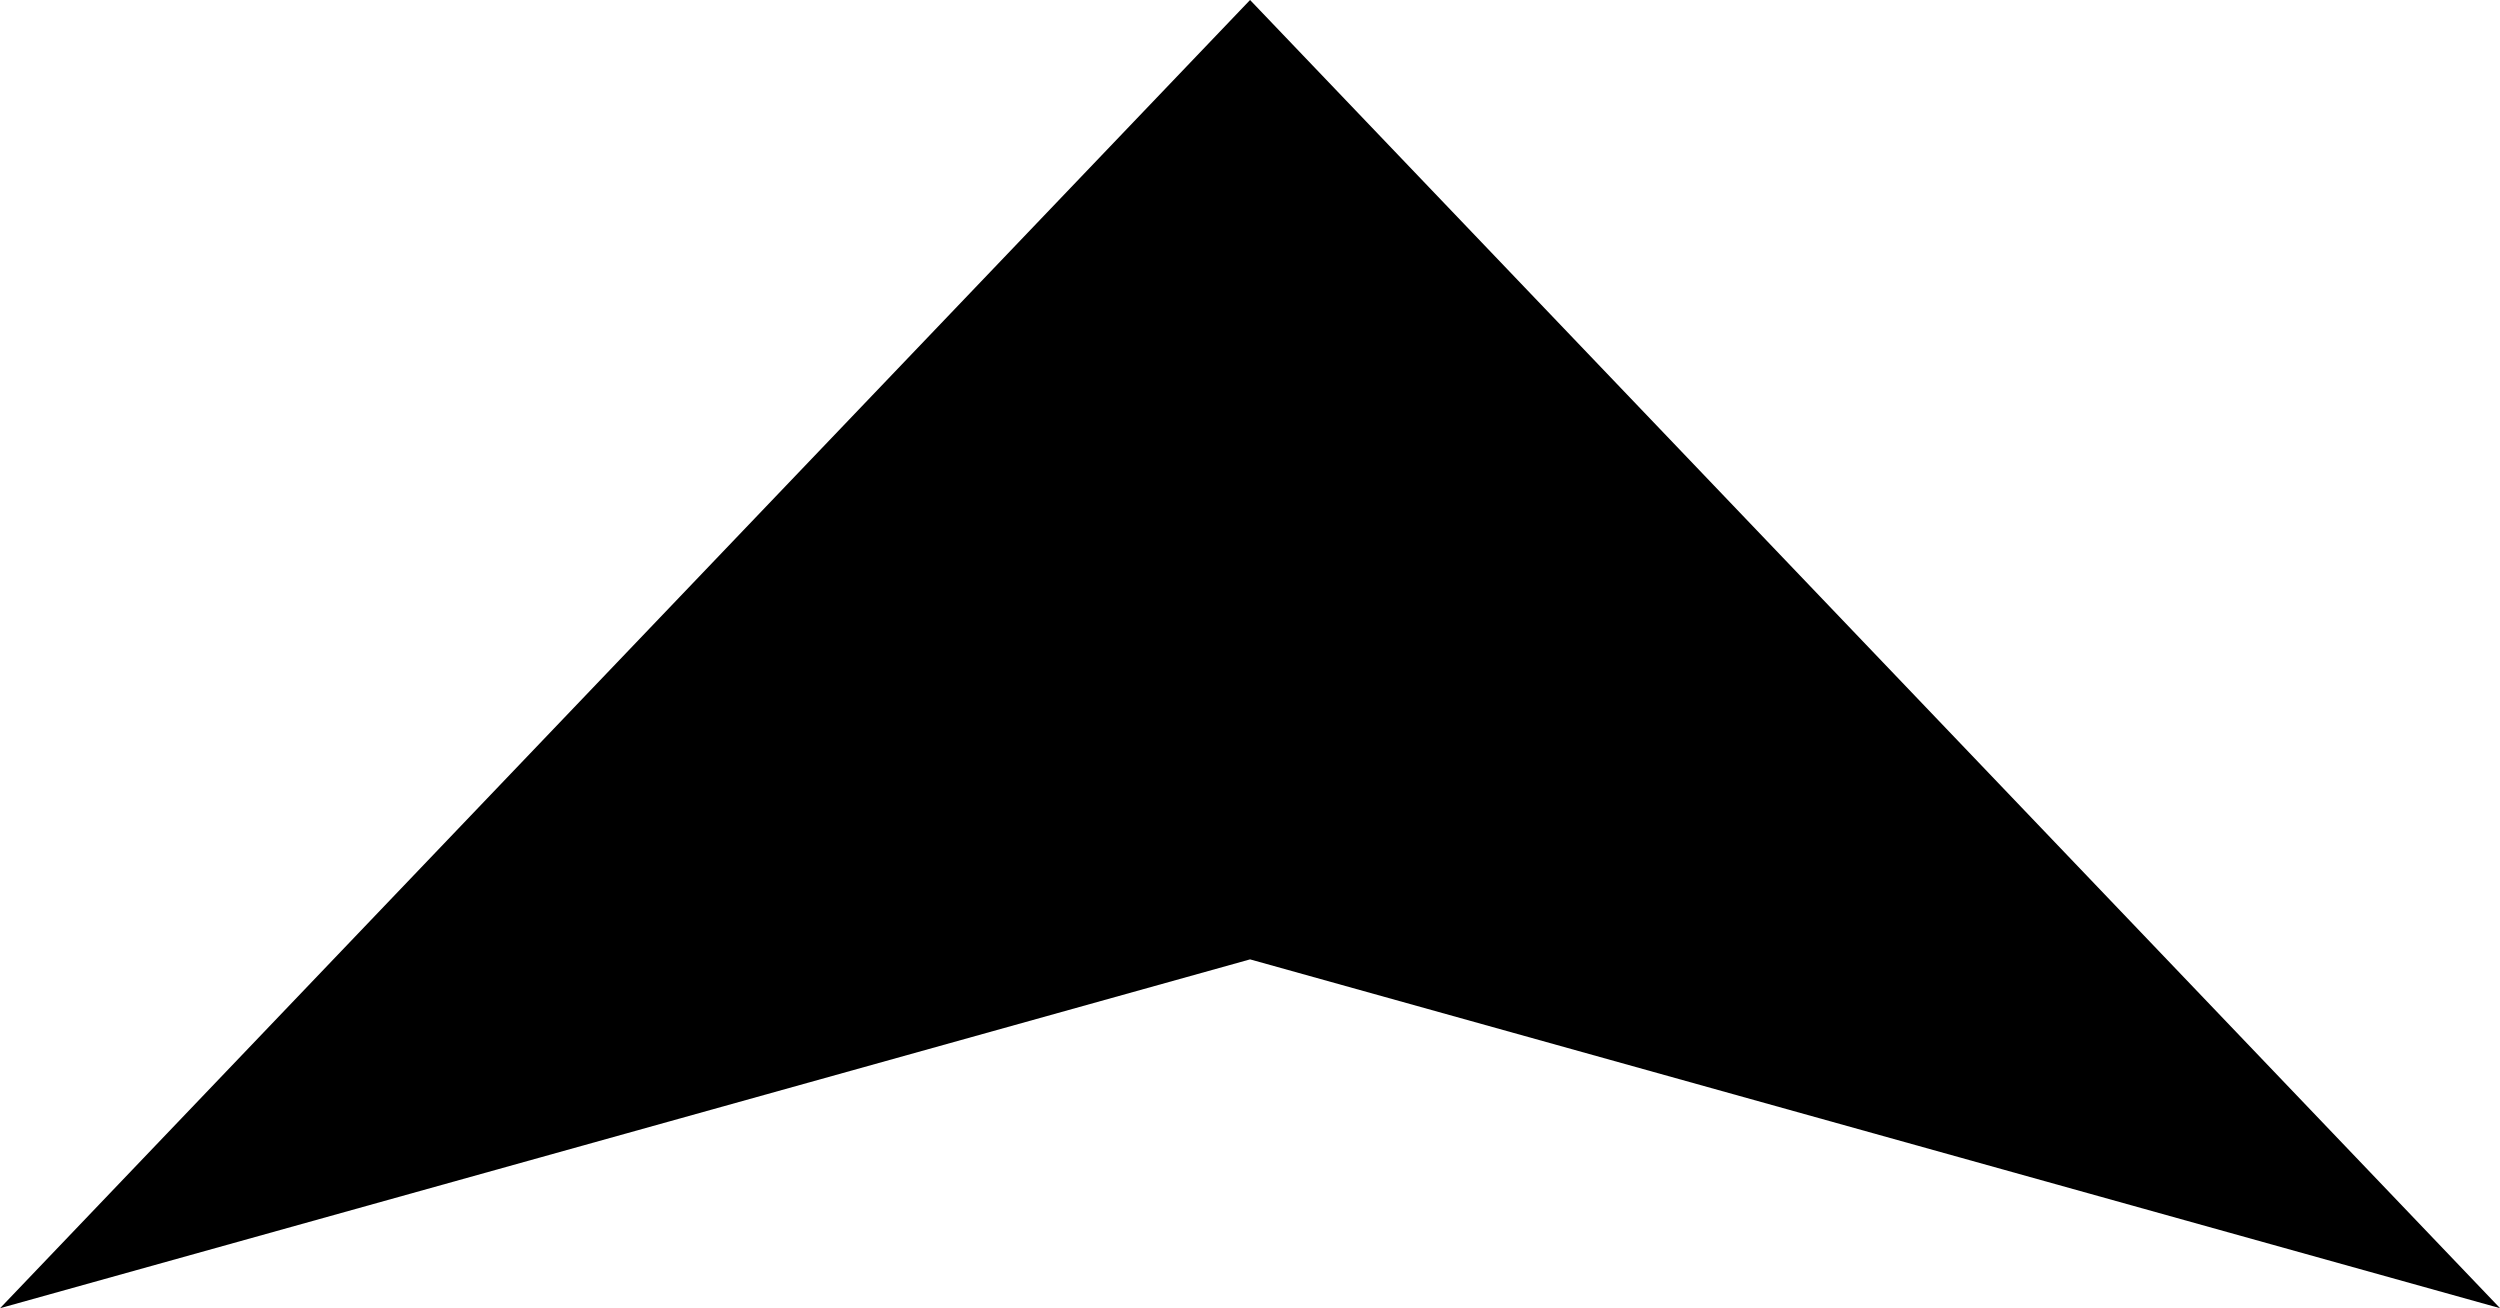 <svg xmlns="http://www.w3.org/2000/svg" width="40" height="20.93" viewBox="0 0 40 20.93">
  <path id="パス_586" data-name="パス 586" d="M926.883,859.019l-20-5.581-20,5.581,20-20.931Z" transform="translate(-886.882 -838.088)" fill-rule="evenodd"/>
</svg>
